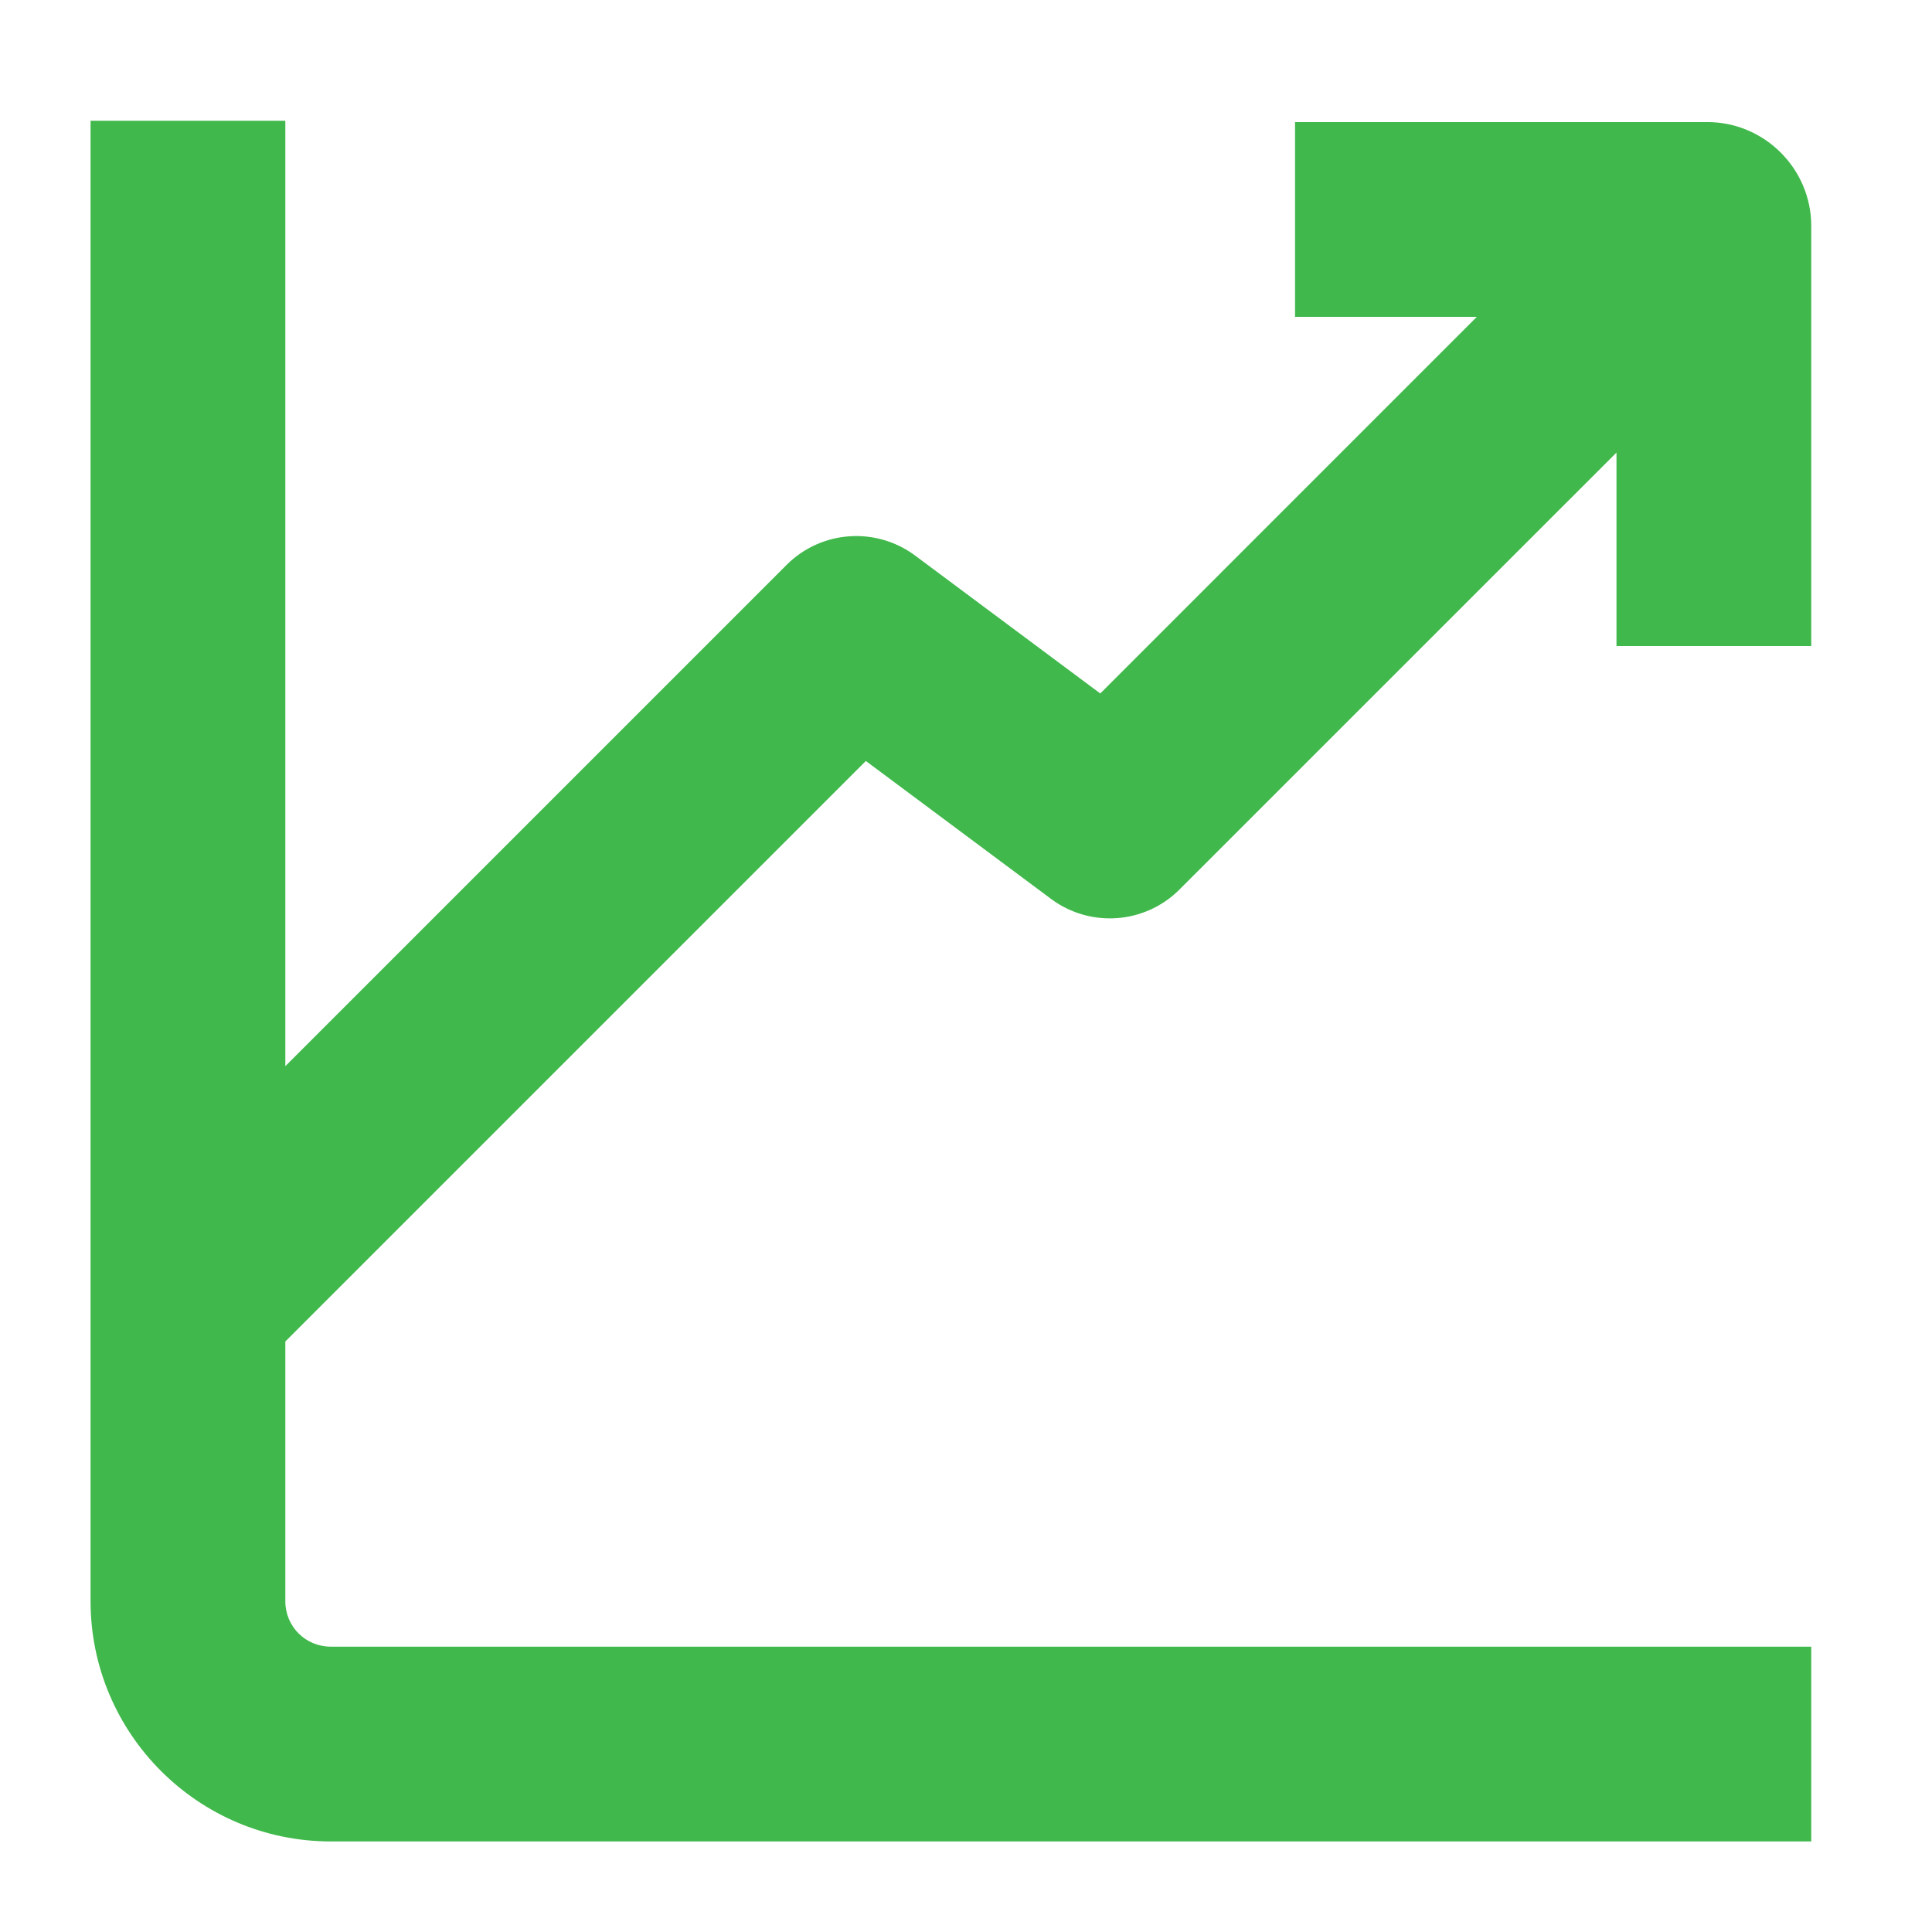 <svg width="32" height="32" viewBox="0 0 32 32" fill="none" xmlns="http://www.w3.org/2000/svg">
<path fill-rule="evenodd" clip-rule="evenodd" d="M4.726 17.648V2H1.5V26.521C1.5 28.715 3.285 30.5 5.479 30.5H30V27.274H5.479C5.06 27.274 4.726 26.94 4.726 26.521V22.219L14.341 12.604L17.417 14.895C18.062 15.368 18.955 15.304 19.525 14.744L26.774 7.496V10.701H30V3.742C30 2.796 29.226 2.022 28.279 2.022H21.45V5.248H24.461L18.224 11.486L15.148 9.195C14.502 8.722 13.61 8.786 13.04 9.345L4.726 17.659V17.648Z" fill="#40B84C"/>
</svg>
